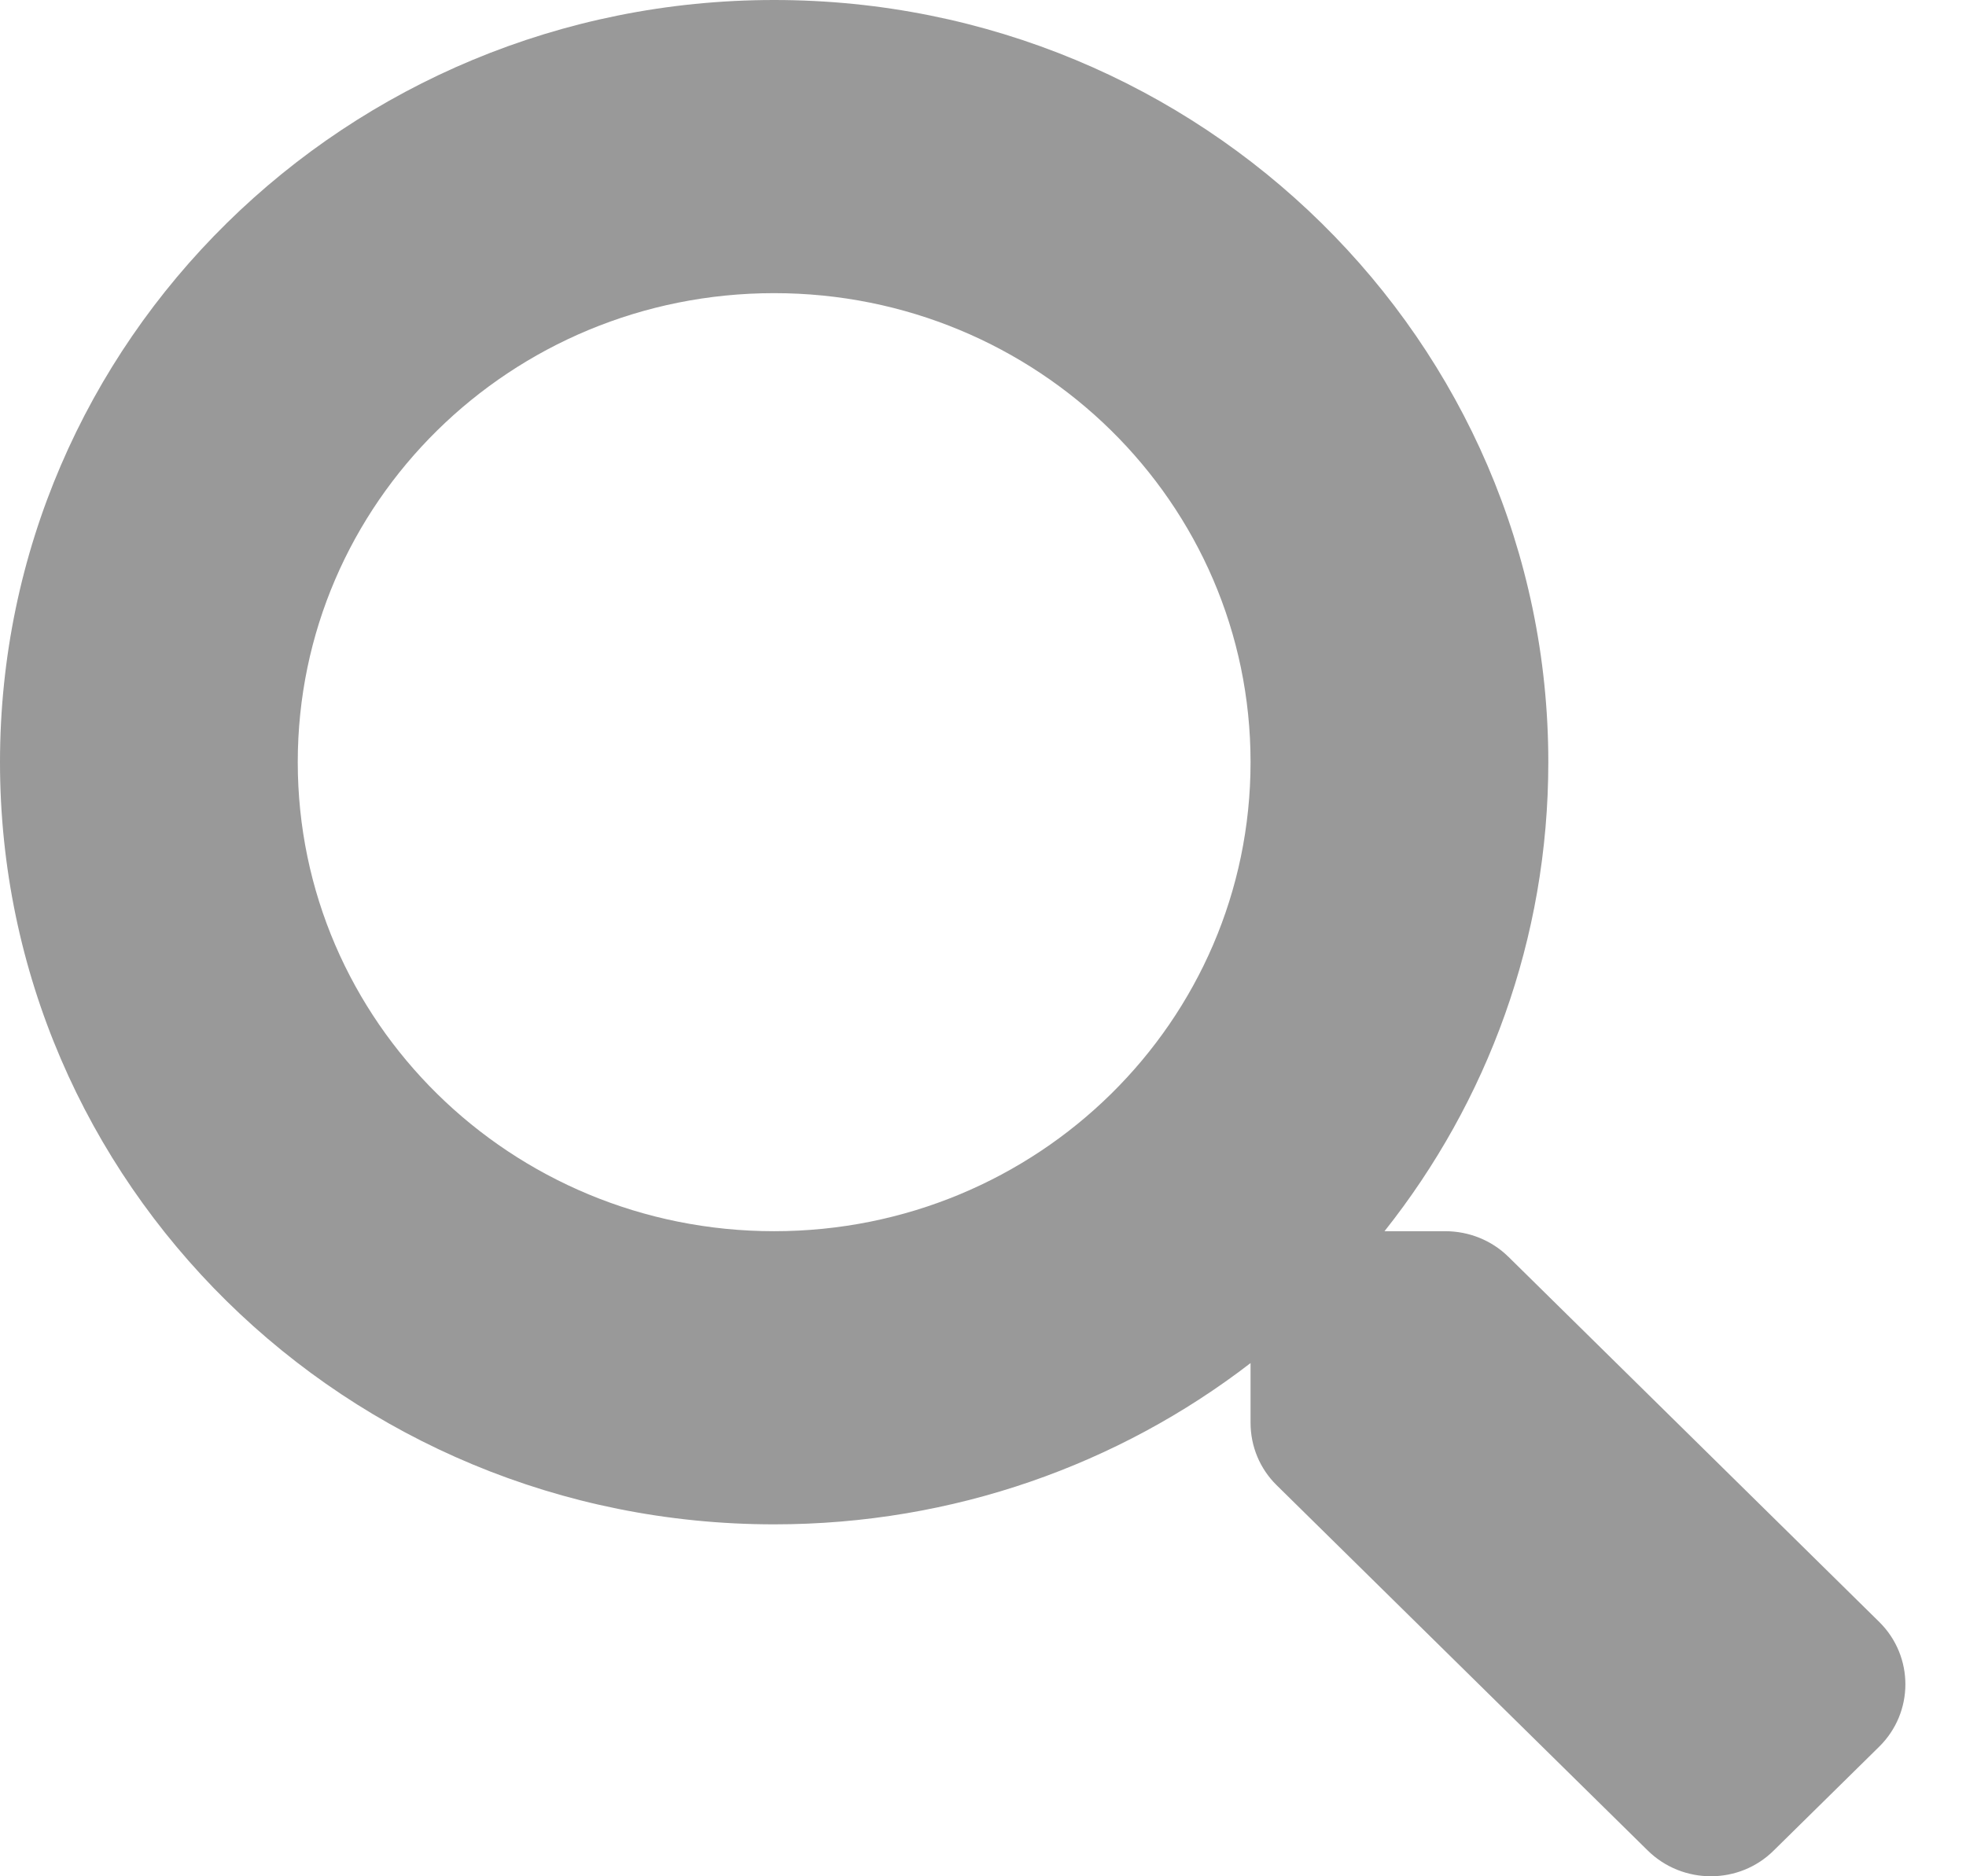 <svg width="22" height="21" viewBox="0 0 22 21" fill="none" xmlns="http://www.w3.org/2000/svg">
<path id="Vector" d="M21.032 18.156L16.88 14.067C16.692 13.882 16.438 13.78 16.172 13.78H15.493C16.642 12.332 17.326 10.511 17.326 8.53C17.326 3.818 13.448 0 8.663 0C3.877 0 0 3.818 0 8.53C0 13.243 3.877 17.061 8.663 17.061C10.674 17.061 12.524 16.388 13.994 15.256V15.925C13.994 16.187 14.098 16.438 14.285 16.622L18.438 20.711C18.829 21.096 19.462 21.096 19.849 20.711L21.028 19.55C21.419 19.165 21.419 18.541 21.032 18.156ZM8.663 13.78C5.718 13.78 3.332 11.434 3.332 8.53C3.332 5.631 5.714 3.281 8.663 3.281C11.607 3.281 13.994 5.627 13.994 8.53C13.994 11.43 11.611 13.78 8.663 13.78Z" fill="black" fill-opacity="0.4"/>
</svg>
